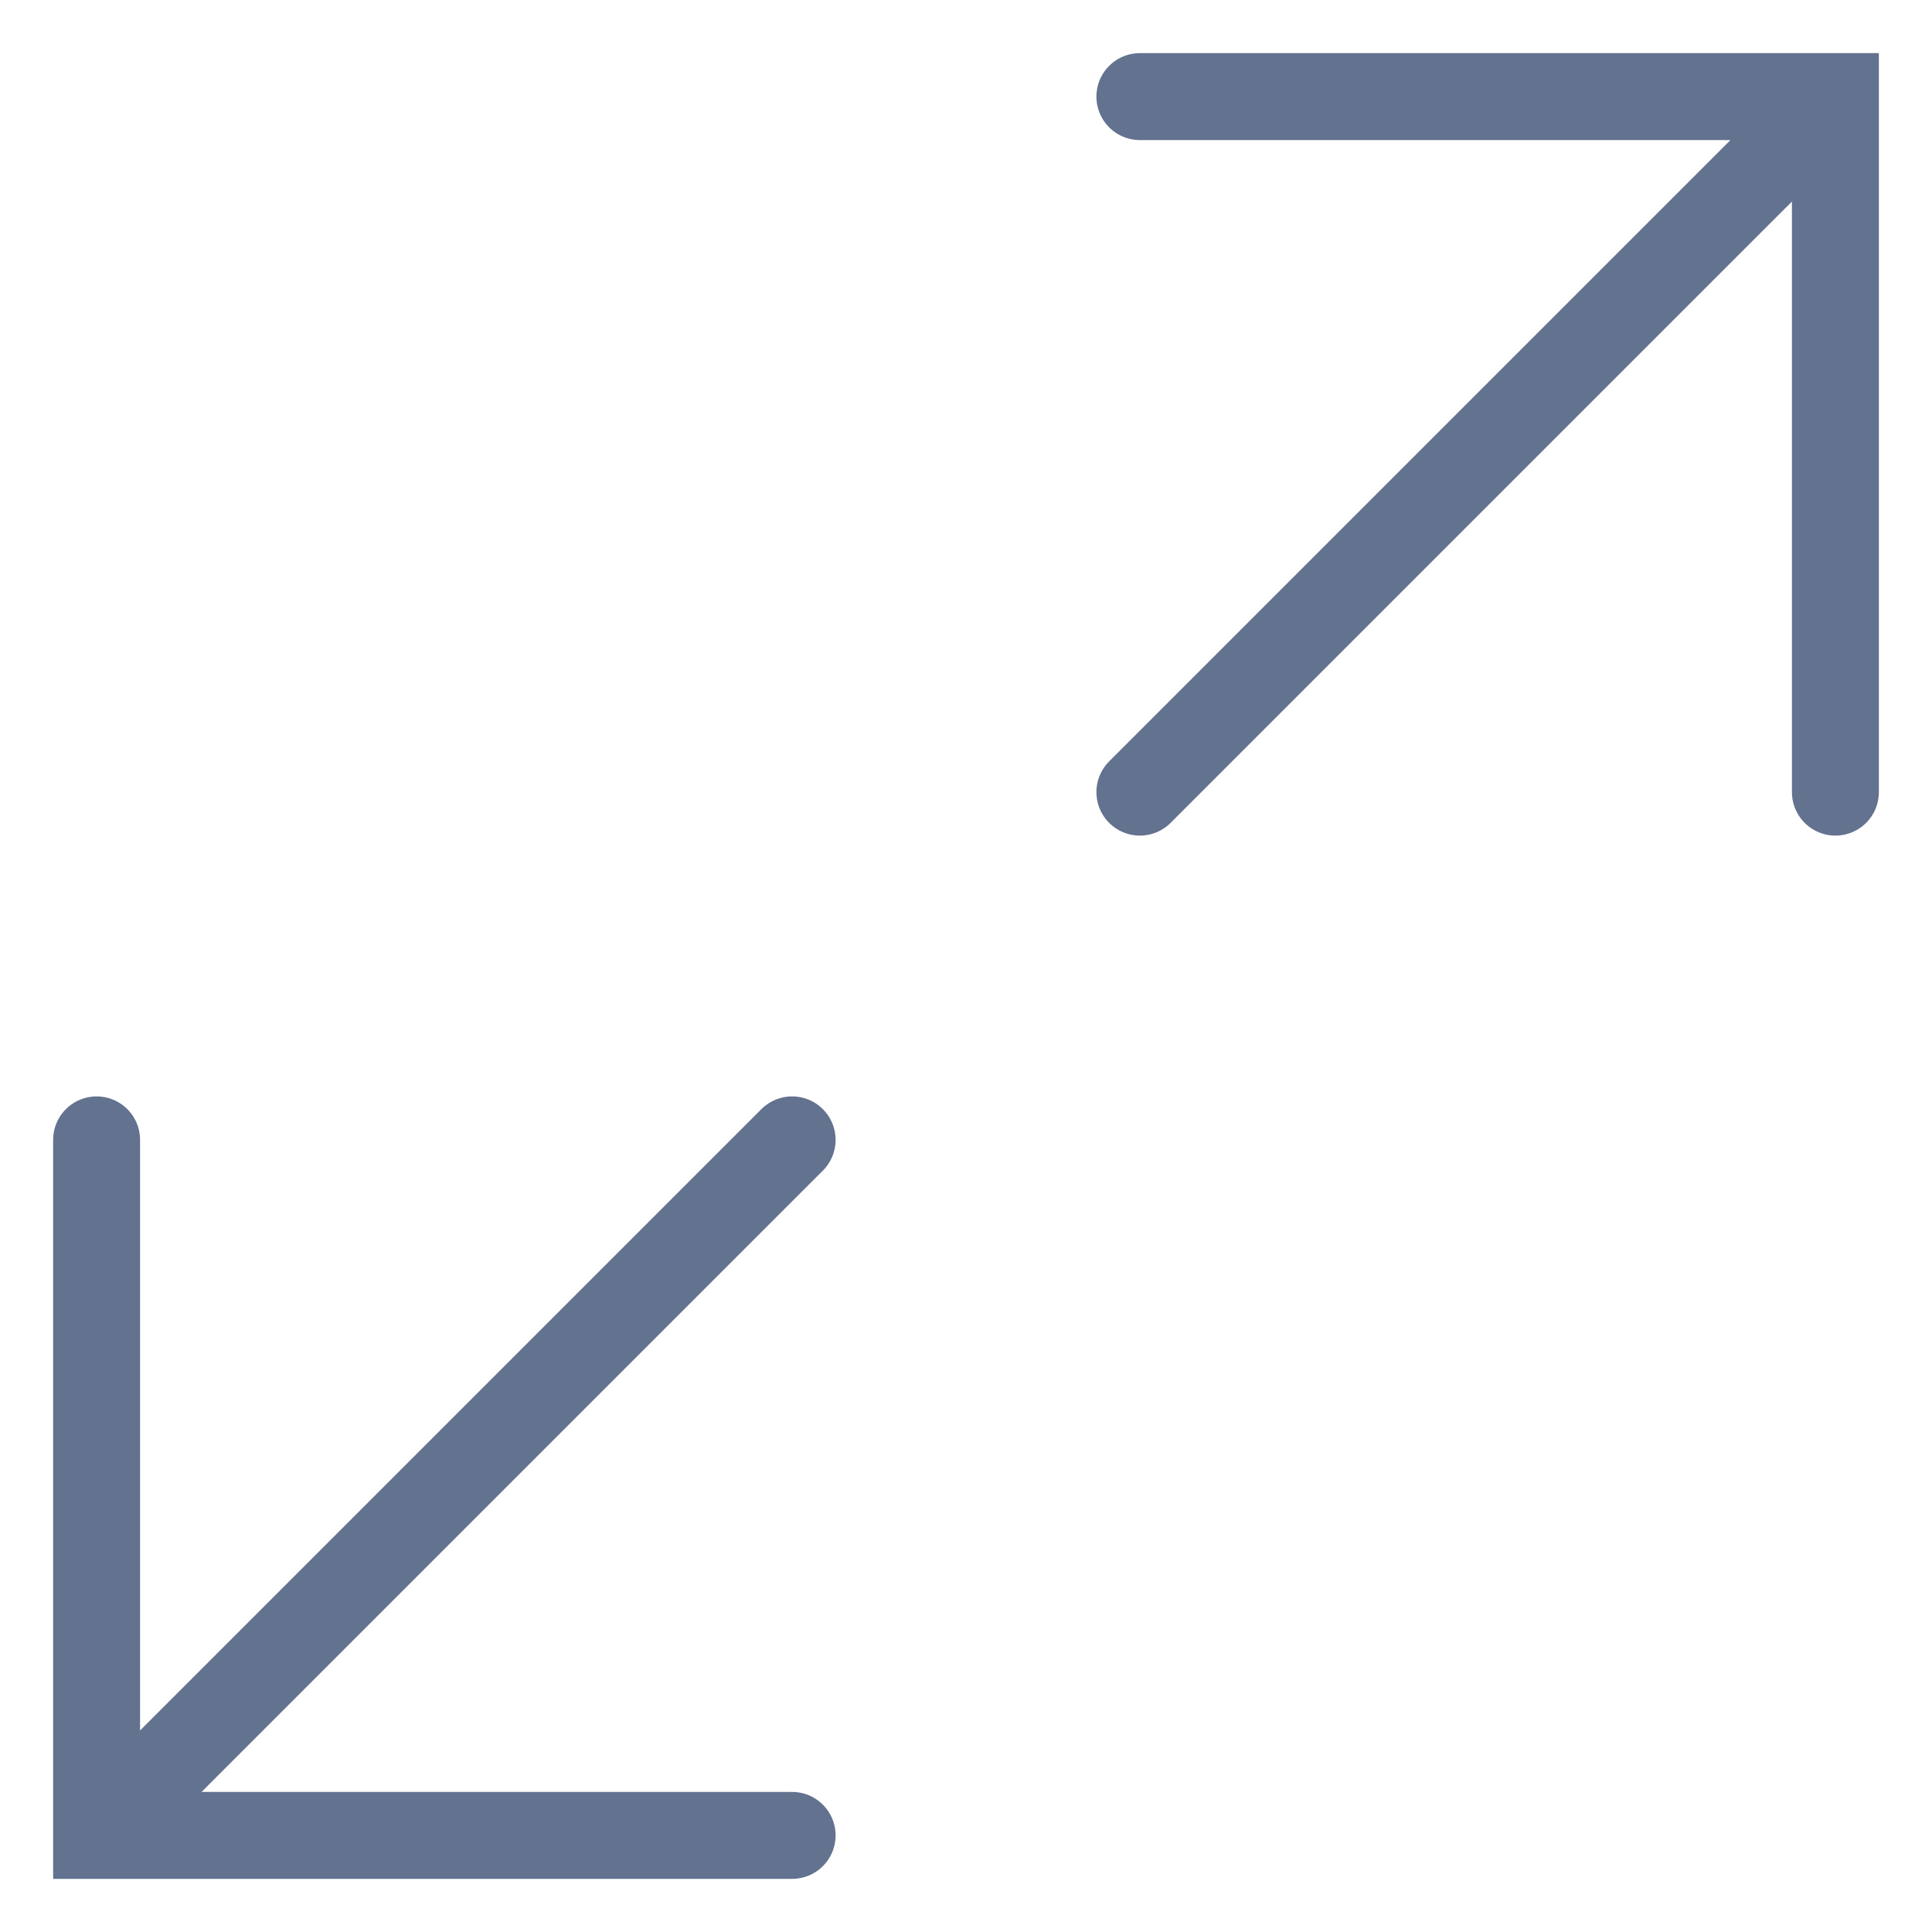 <svg width="20" height="20" viewBox="0 0 20 20" fill="none" xmlns="http://www.w3.org/2000/svg">
<path d="M19 1L11.8 8.2M11.8 1H19V8.2M1 19L8.2 11.8M1 11.8V19H8.2" stroke="#62728F" stroke-width="0.9" stroke-linecap="round"/>
</svg>
